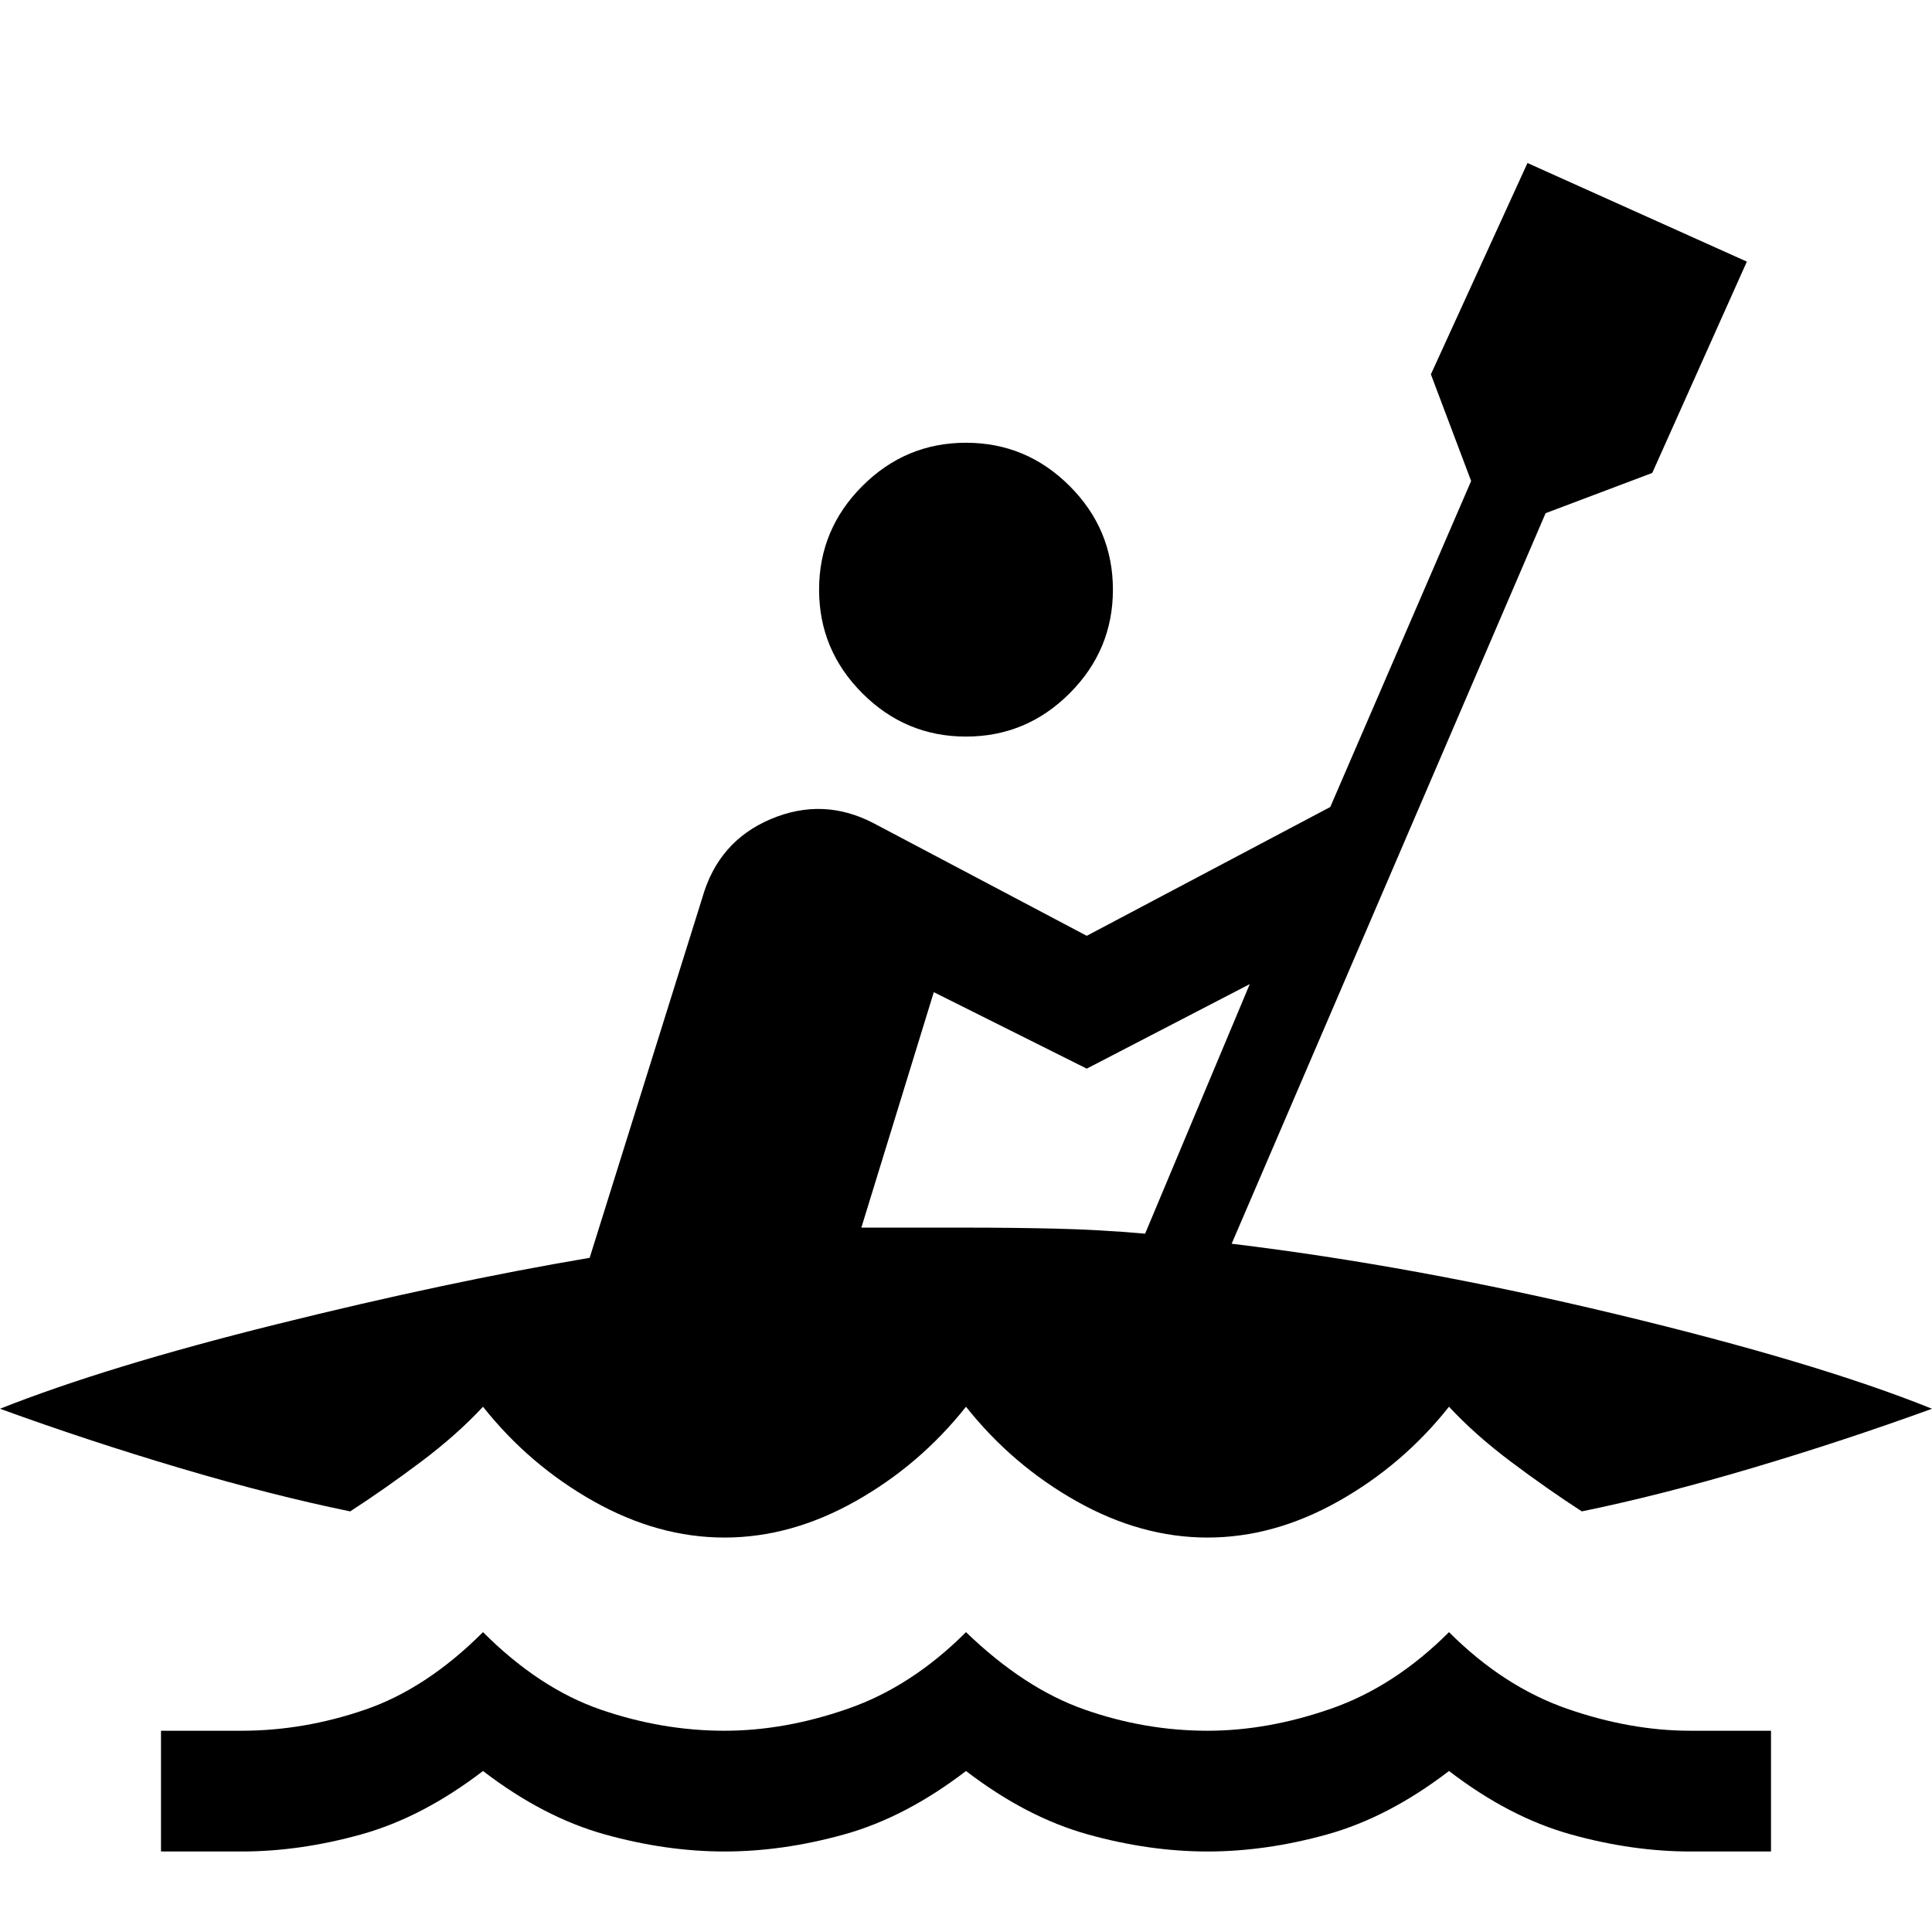 <svg xmlns="http://www.w3.org/2000/svg" height="48" width="48"><path d="M4 46V43H6Q7.55 43 9.075 42.475Q10.6 41.95 12 40.55Q13.4 41.95 14.925 42.475Q16.45 43 18 43Q19.5 43 21.075 42.45Q22.65 41.9 24 40.55Q25.45 41.95 26.95 42.475Q28.45 43 30 43Q31.5 43 33.075 42.45Q34.65 41.9 36 40.55Q37.35 41.9 38.925 42.45Q40.5 43 42 43H44V46H42Q40.55 46 39.025 45.575Q37.5 45.15 36 44Q34.5 45.15 32.975 45.575Q31.45 46 30 46Q28.55 46 27.025 45.575Q25.5 45.15 24 44Q22.5 45.15 20.975 45.575Q19.45 46 18 46Q16.55 46 15.025 45.575Q13.5 45.15 12 44Q10.5 45.15 8.975 45.575Q7.45 46 6 46ZM24 18.3Q22.5 18.3 21.425 17.225Q20.35 16.15 20.35 14.65Q20.35 13.15 21.425 12.075Q22.5 11 24 11Q25.5 11 26.575 12.075Q27.65 13.15 27.65 14.65Q27.65 16.15 26.575 17.225Q25.5 18.3 24 18.3ZM18 38.2Q16.35 38.2 14.75 37.3Q13.15 36.4 12 34.95Q11.35 35.65 10.45 36.325Q9.55 37 8.7 37.55Q6.75 37.15 4.475 36.475Q2.2 35.8 0 35Q2.65 33.95 6.875 32.9Q11.1 31.85 14.65 31.25L17.45 22.3Q17.85 20.9 19.15 20.35Q20.45 19.8 21.7 20.45L27 23.25L33.05 20.05L36.55 11.95L35.55 9.3L37.95 4.05L43.4 6.5L41.05 11.75L38.4 12.75L30.6 30.9Q35.15 31.45 40.15 32.65Q45.15 33.85 48 35Q45.8 35.8 43.525 36.475Q41.25 37.15 39.3 37.55Q38.45 37 37.55 36.325Q36.65 35.65 36 34.95Q34.85 36.4 33.25 37.3Q31.65 38.2 30 38.2Q28.35 38.2 26.75 37.3Q25.15 36.4 24 34.95Q22.85 36.4 21.25 37.3Q19.65 38.2 18 38.2ZM28.45 30.65 31.05 24.45 27 26.55 23.2 24.65 21.4 30.5Q22.15 30.5 22.7 30.5Q23.25 30.5 24 30.5Q25.15 30.5 26.225 30.525Q27.3 30.55 28.45 30.65Z"/></svg>